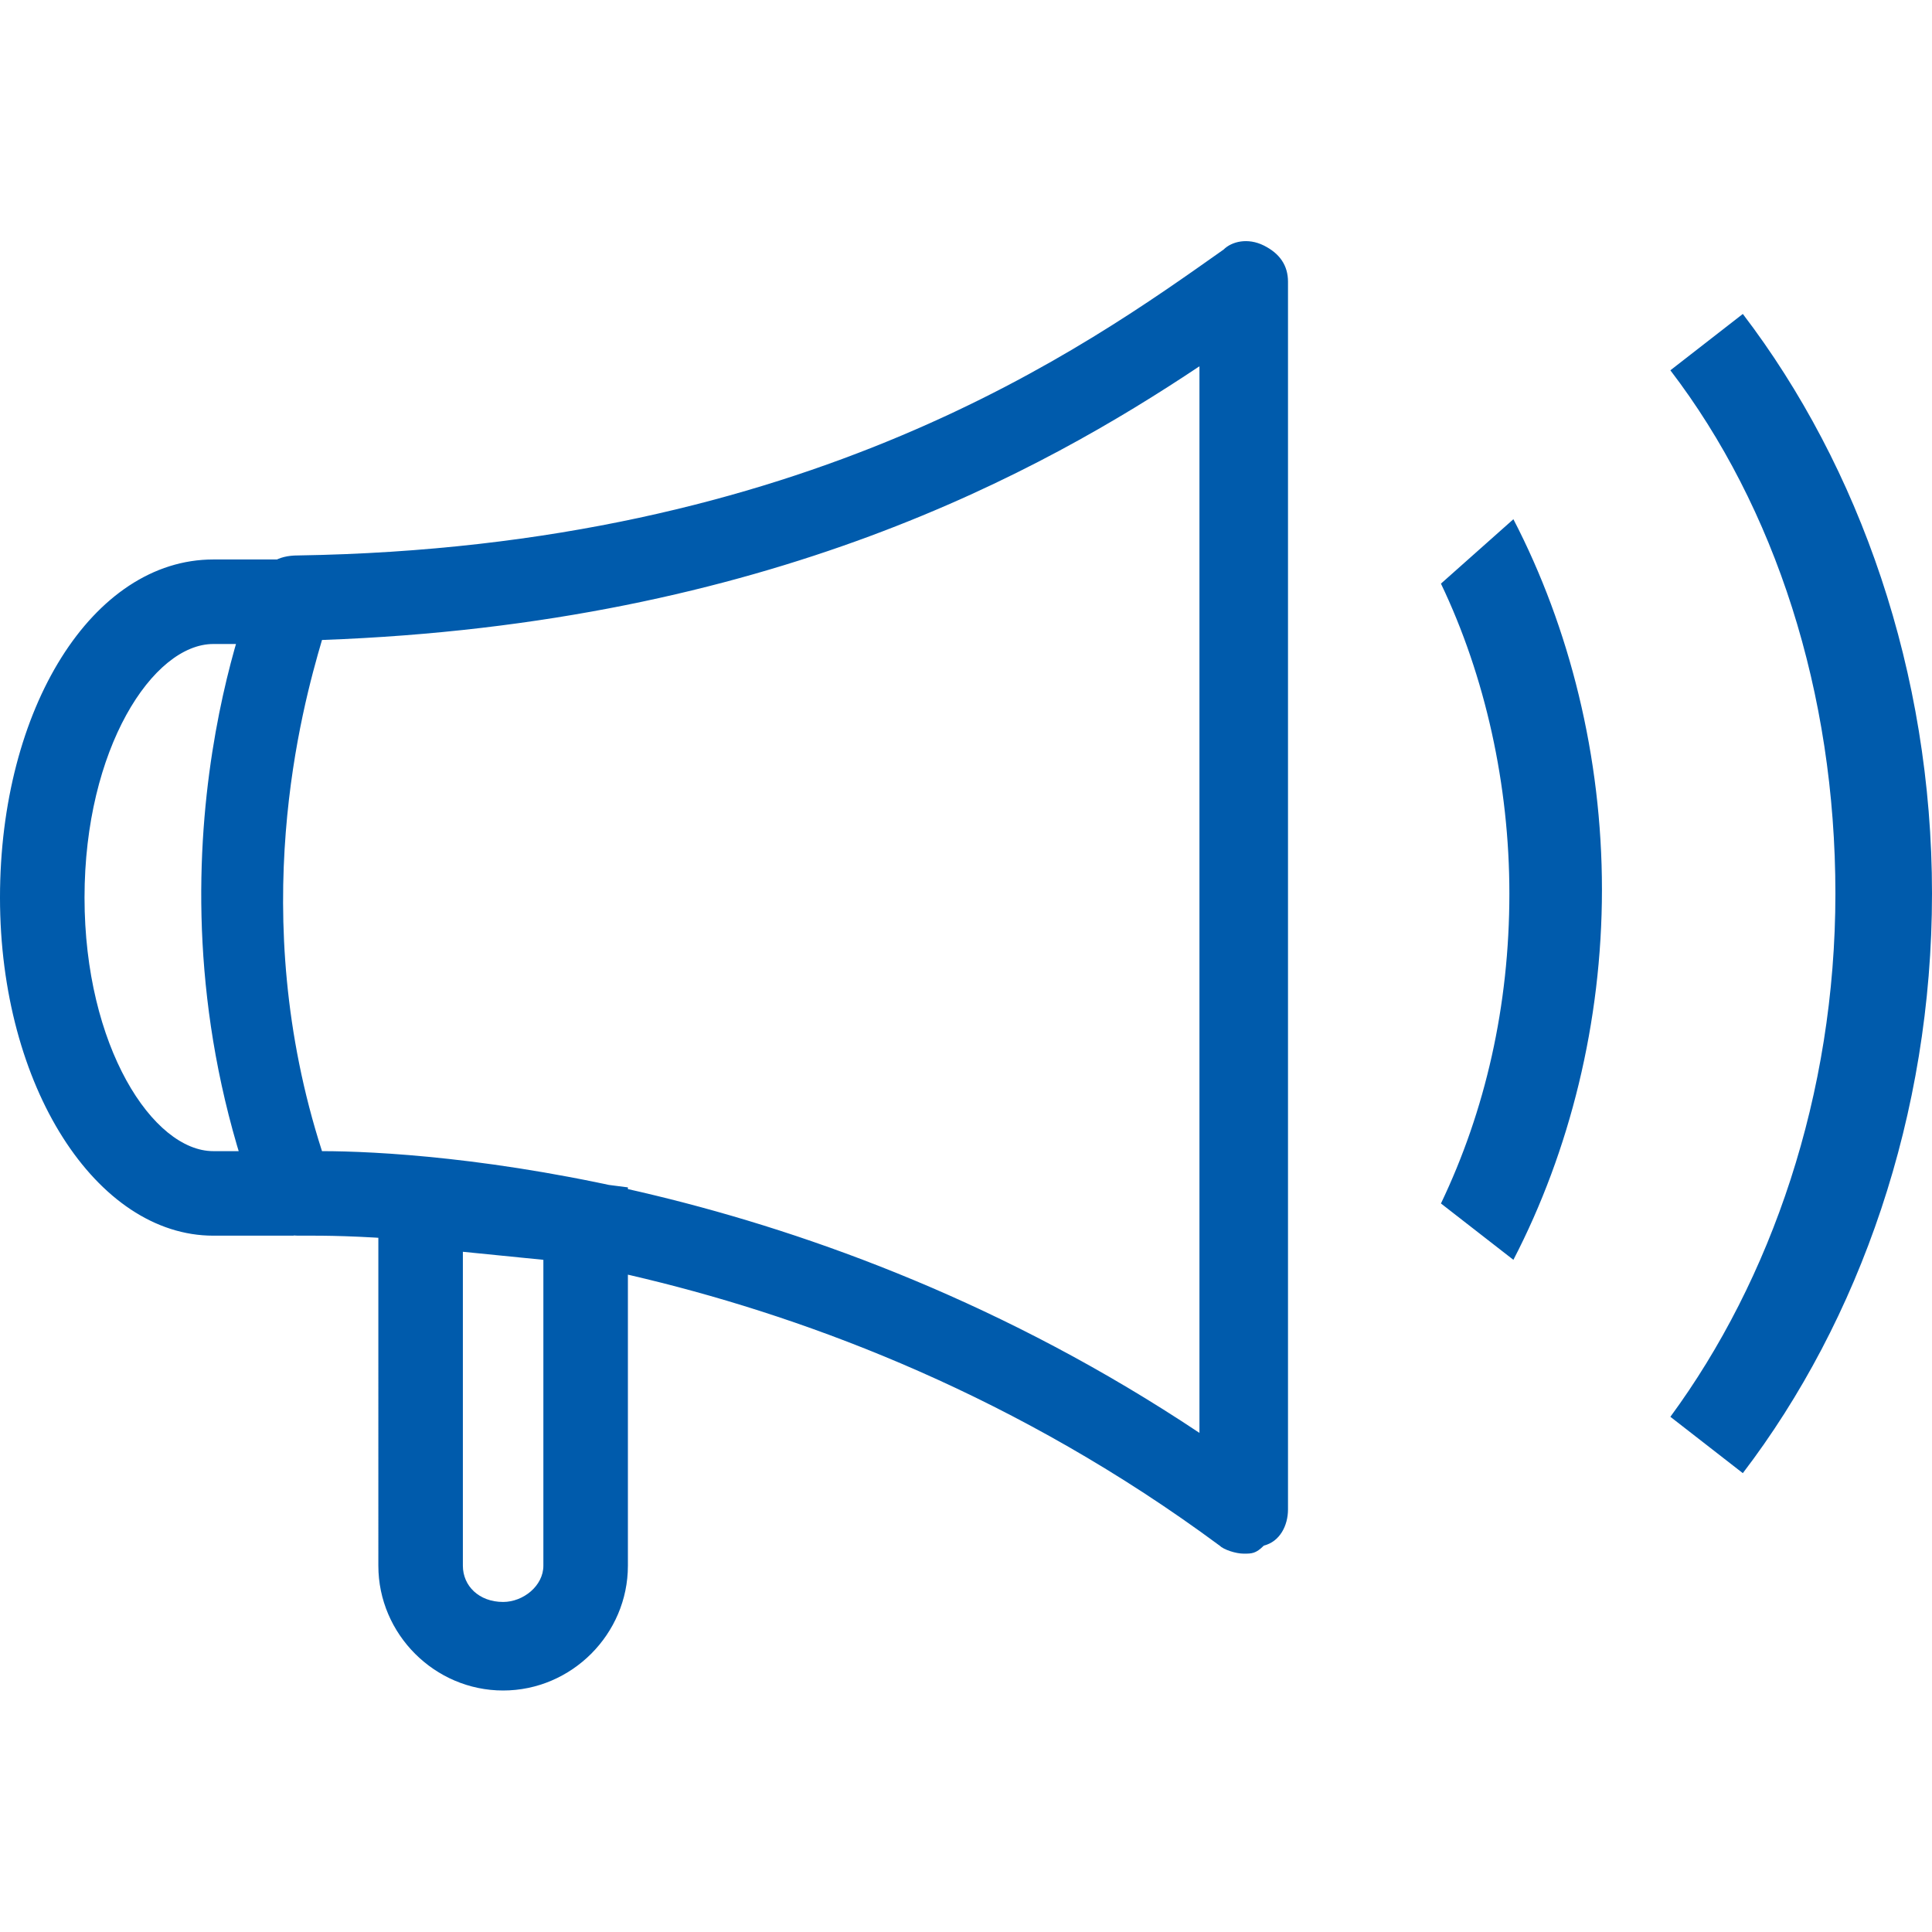 <?xml version="1.0" encoding="utf-8"?>
<!-- Generator: Adobe Illustrator 24.3.0, SVG Export Plug-In . SVG Version: 6.00 Build 0)  -->
<svg version="1.1" id="图层_1" xmlns="http://www.w3.org/2000/svg" xmlns:xlink="http://www.w3.org/1999/xlink" x="0px" y="0px"
	 viewBox="0 0 48 48" style="enable-background:new 0 0 48 48;" xml:space="preserve">
<style type="text/css">
	.st0{fill:#005bac;}
</style>
<g>
	<path class="st0" d="M30.9,38.6c-0.2,0-0.5-0.1-0.6-0.2c-10-7.4-20.5-7.7-22.5-7.7c-0.3,0-0.4,0-0.4,0c-0.4,0-0.9-0.3-1-0.7
		c-3.1-8.3-0.1-15.3,0-15.6c0.2-0.4,0.5-0.6,1-0.6c12.7-0.2,19.6-5.2,23-7.6C30.6,6,31,5.9,31.4,6.1c0.4,0.2,0.6,0.5,0.6,0.9
		c0,1.8,0,9.2,0,16.2c0,6.5,0,12.8,0,14.3c0,0.4-0.2,0.8-0.6,0.9C31.2,38.6,31.1,38.6,30.9,38.6L30.9,38.6z M8,28.6
		c2.6,0,12.2,0.6,21.8,7c0-2.7,0-7.4,0-12.3c0-5.4,0-11,0-14.2c-3.9,2.6-10.7,6.4-21.8,6.8C7.5,17.6,6.1,22.7,8,28.6L8,28.6z
		 M7.3,30.7l-2,0c-2.9,0-5.3-3.7-5.3-8.4s2.3-8.4,5.3-8.4h2.3v2.1H5.3c-1.5,0-3.2,2.6-3.2,6.3c0,3.7,1.7,6.3,3.2,6.3l2,0L7.3,30.7
		L7.3,30.7z M43.3,7.8l-1.8,1.4c2.6,3.4,4.1,8,4.1,13c0,5-1.6,9.6-4.1,13l1.8,1.4c2.9-3.8,4.7-8.9,4.7-14.4
		C48,16.7,46.2,11.6,43.3,7.8L43.3,7.8z M35.8,14.5c1.1,2.3,1.7,5,1.7,7.7c0,2.8-0.6,5.4-1.7,7.7l1.8,1.4c1.4-2.7,2.2-5.9,2.2-9.2
		c0-3.3-0.8-6.5-2.2-9.2L35.8,14.5z M12.5,42c-1.7,0-3.1-1.4-3.1-3.1V28.7l6.2,0.8v9.4C15.6,40.6,14.2,42,12.5,42L12.5,42z
		 M11.5,31.1v7.8c0,0.5,0.4,0.9,1,0.9c0.5,0,1-0.4,1-0.9v-7.6L11.5,31.1L11.5,31.1z"/>
</g>
</svg>
